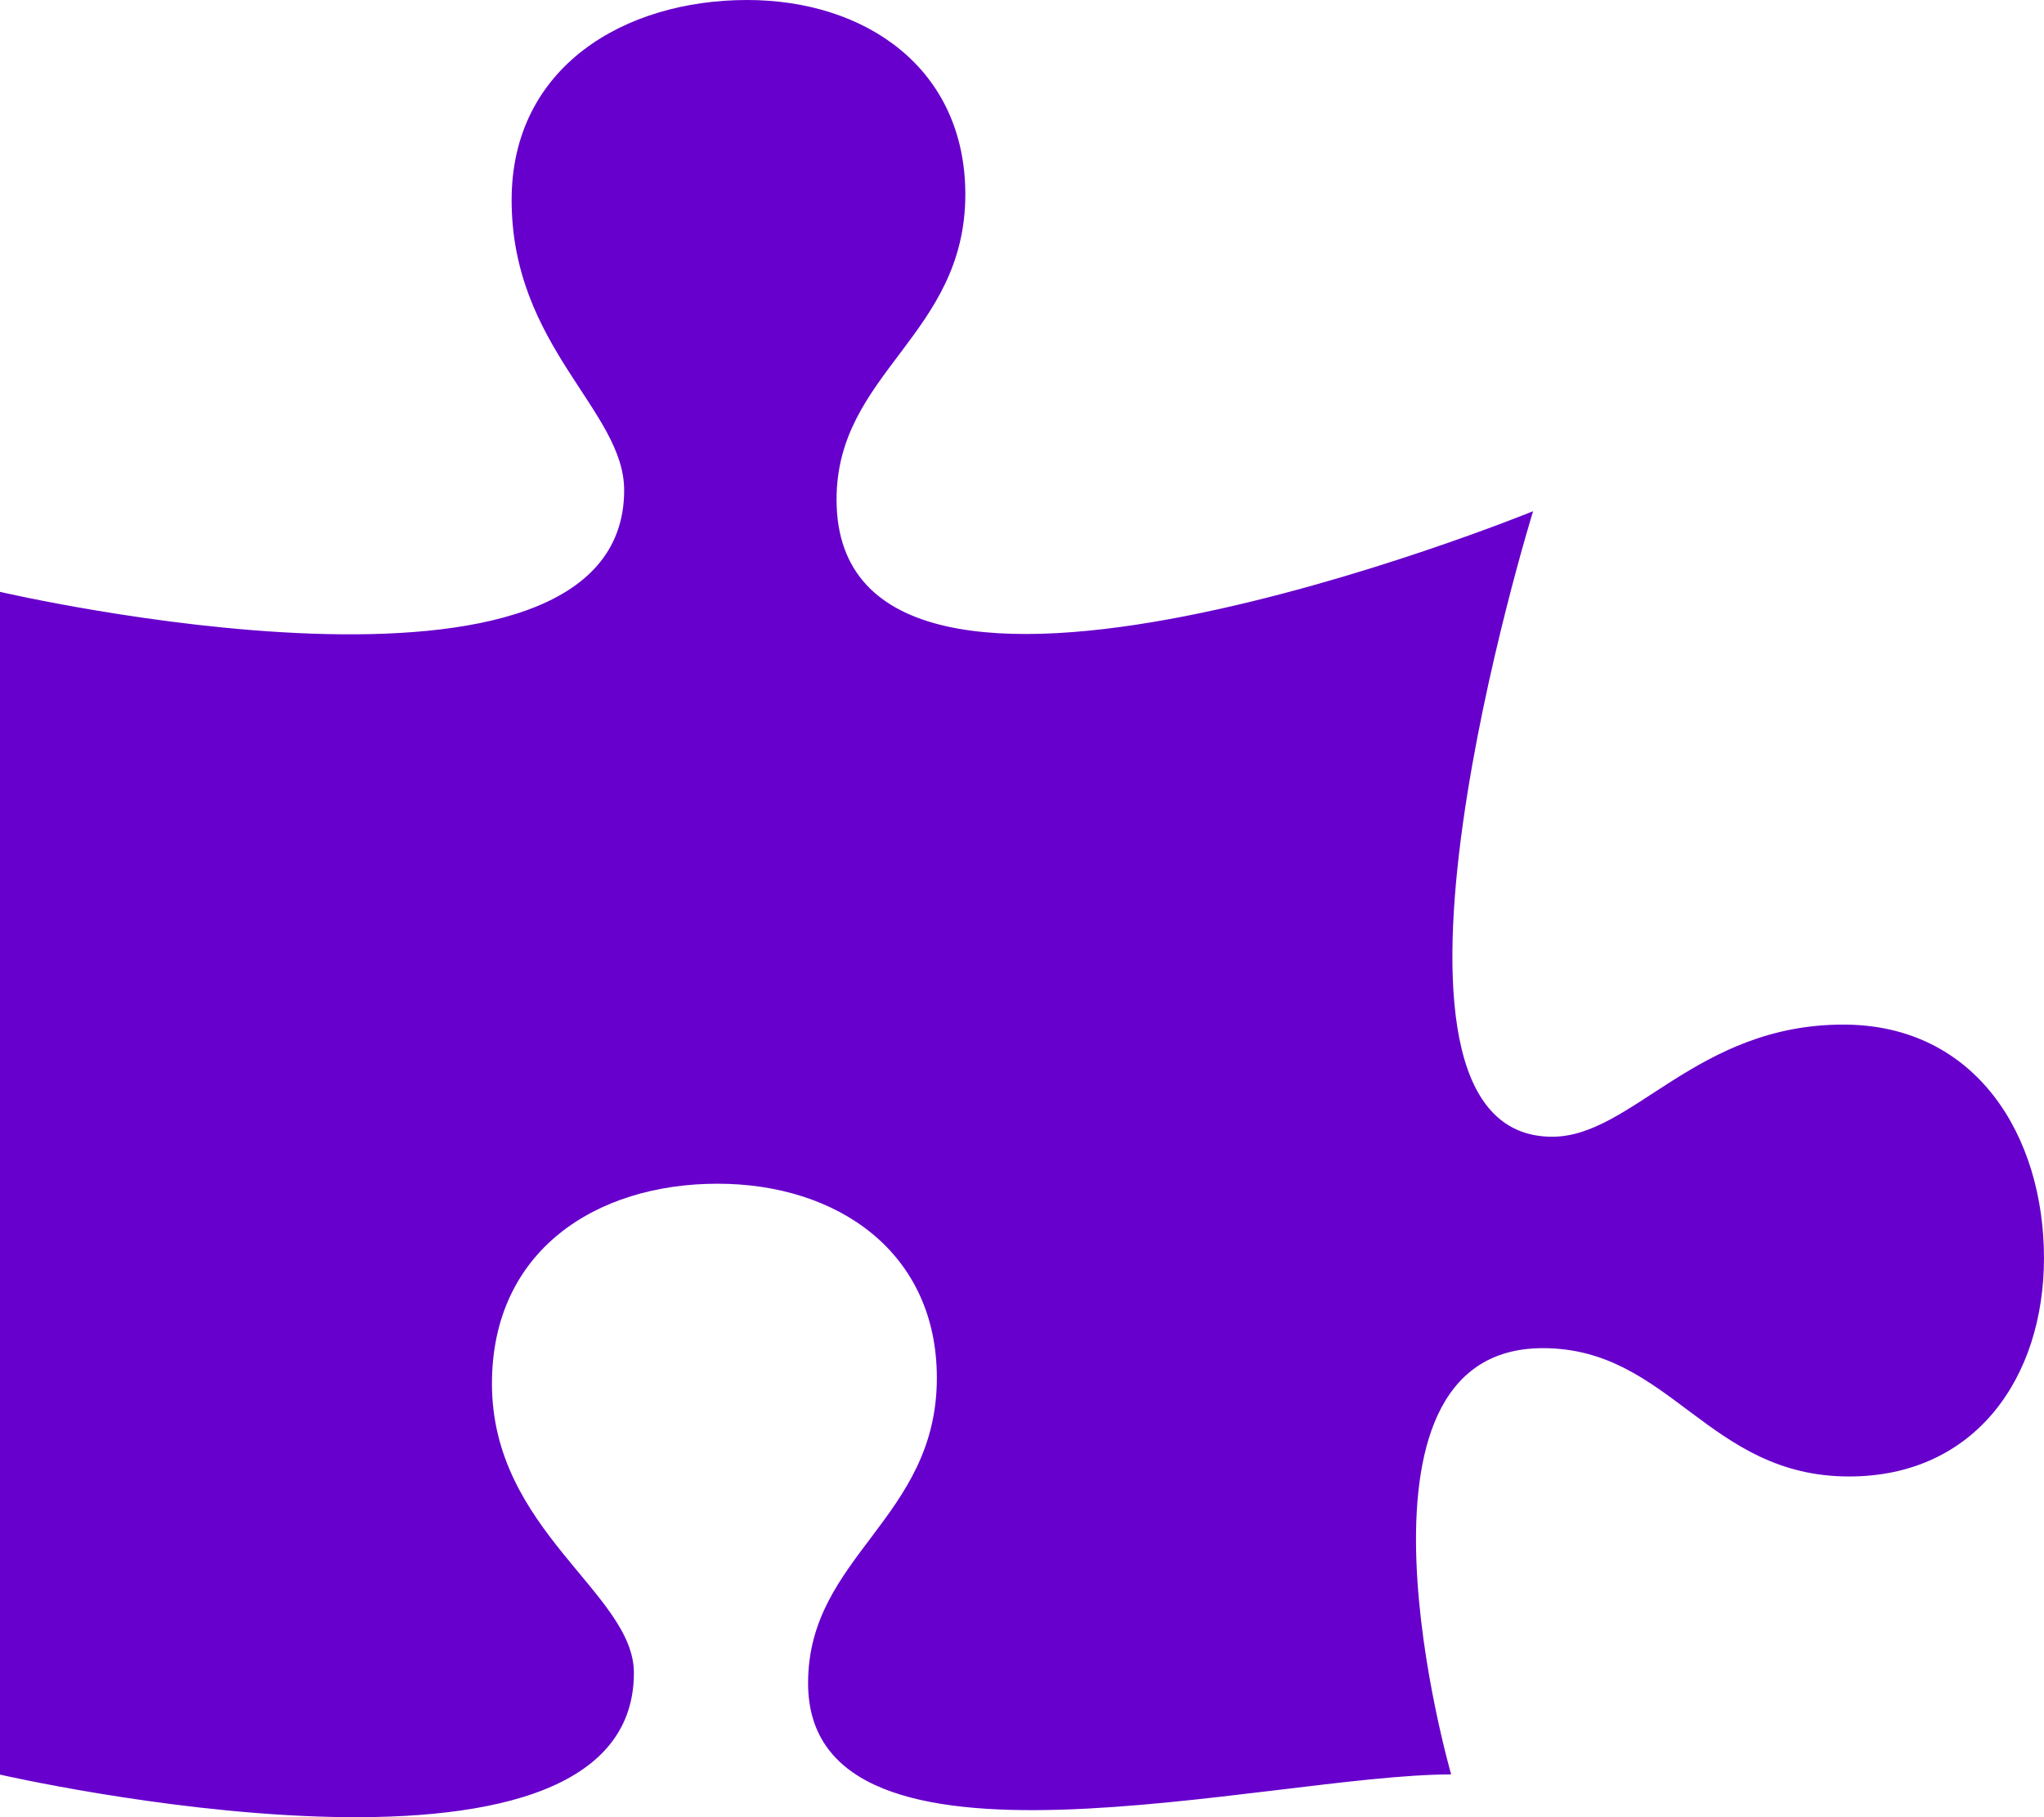 <svg xmlns="http://www.w3.org/2000/svg" width="90.585" height="80.521" viewBox="0 0 90.585 80.521">
  <path id="puzzle-piece" d="M81.69,45.4c-6.53,0-9.357,4.969-12.9,4.969-9.432,0-.847-27.717-.847-27.717s-30.869,12.581-30.869-.519c0-5.634,5.707-7.274,5.707-13.523C42.776,3.022,38.355,0,33.111,0c-5.45,0-10.437,2.971-10.437,8.861,0,6.505,4.987,9.322,4.987,12.857C27.661,32.667,0,26.225,0,26.225V78.633s28.093,6.455,28.093-4.508c0-3.534-6.291-6.307-6.291-12.813,0-5.891,4.6-8.861,10-8.861,5.3,0,9.717,3.022,9.717,8.605,0,6.249-5.707,7.888-5.707,13.523,0,9.562,20.393,4.046,28.5,4.046,0,0-5.461-18.888,4.062-18.888,5.656,0,7.3,5.686,13.573,5.686,5.6,0,8.637-4.4,8.637-9.681C90.585,50.364,87.6,45.4,81.69,45.4Z" fill="#6700cc"/>
</svg>
